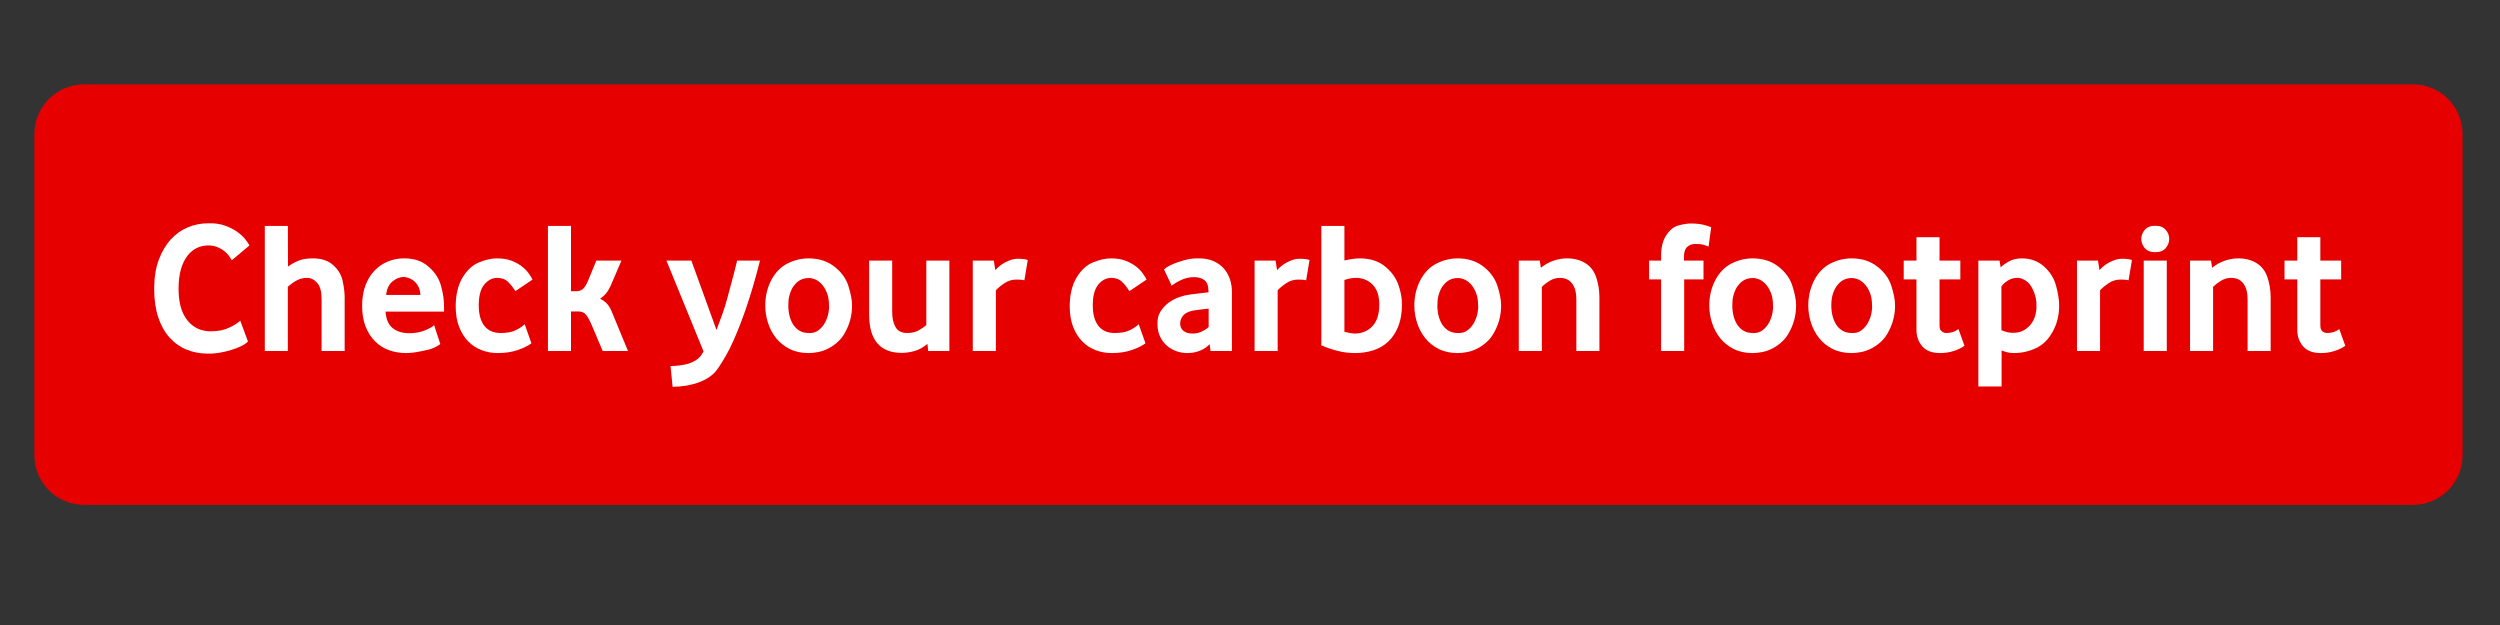 <svg id="eSke7r3zFZc1" xmlns="http://www.w3.org/2000/svg" xmlns:xlink="http://www.w3.org/1999/xlink" viewBox="0 0 800 200" shape-rendering="geometricPrecision" text-rendering="geometricPrecision" width="800" height="200"><rect x="0" y="0" width="800" height="200" fill="#333333" stroke="none"/><style><![CDATA[#eSke7r3zFZc2_tr {animation: eSke7r3zFZc2_tr__tr 2000ms linear infinite normal forwards}@keyframes eSke7r3zFZc2_tr__tr { 0% {transform: translate(399.51px,94.28px) rotate(0deg)} 10% {transform: translate(399.51px,94.28px) rotate(4deg)} 20% {transform: translate(399.51px,94.28px) rotate(-4deg)} 30% {transform: translate(399.51px,94.28px) rotate(4deg)} 40% {transform: translate(399.51px,94.28px) rotate(-4deg)} 50% {transform: translate(399.51px,94.28px) rotate(0deg)} 100% {transform: translate(399.51px,94.28px) rotate(0deg)}}]]></style><g id="eSke7r3zFZc2_tr" transform="translate(399.51,94.28) rotate(0)"><g transform="translate(-388.51,-67.28)"><path d="M761.11,134.56h-745.2C7.12,134.56,0,127.44,0,118.66L0,15.91C0,7.12,7.12,0,15.91,0h745.2c8.79,0,15.91,7.12,15.91,15.91v102.75c0,8.78-7.13,15.9-15.91,15.9Z" fill="#e60000"/><g><path d="M55.56,86.16c-2.52,0-4.83-.44-6.93-1.32s-3.92-2.19-5.46-3.93-2.73-3.9-3.57-6.48-1.26-5.57-1.26-8.97c0-3.6.49-6.71,1.47-9.33s2.27-4.8,3.87-6.54s3.43-3.03,5.49-3.87s4.17-1.26,6.33-1.26c2-.08,3.78.15,5.34.69s2.89,1.2,3.99,1.98s1.98,1.59,2.64,2.43s1.11,1.5,1.35,1.98l-5.64,4.74c-.2-.36-.49-.81-.87-1.35s-.88-1.06-1.5-1.56-1.36-.93-2.22-1.29-1.85-.54-2.97-.54c-1.28,0-2.49.27-3.63.81s-2.15,1.38-3.03,2.52-1.57,2.58-2.07,4.32-.75,3.83-.75,6.27c0,4.36.94,7.71,2.82,10.05s4.38,3.51,7.5,3.51c2.28,0,4.24-.39,5.88-1.17s2.82-1.53,3.54-2.25l2.46,6.66c-.4.48-1.08.96-2.04,1.44s-2.06.91-3.3,1.29-2.52.68-3.84.9-2.52.31-3.6.27Z" fill="#fff"/><path d="M73.74,85.32v-40.02h7.38l.04,13.02c.92-.72,2-1.34,3.26-1.86s2.78-.78,4.58-.78c2.79-.04,5.03.7,6.7,2.22c1.64,1.52,2.63,3.26,2.99,5.22.4,1.88.6,3.56.6,5.04v17.16h-7.38v-16.62c0-2.4-.47-4.13-1.42-5.19s-2.02-1.59-3.23-1.59-2.3.27-3.29.81-1.94,1.21-2.87,2.01v20.58h-7.36Z" fill="#fff"/><path d="M118.92,85.98c-1.88,0-3.67-.3-5.37-.9s-3.19-1.53-4.47-2.79-2.3-2.83-3.06-4.71-1.14-4.12-1.14-6.72c0-2.44.35-4.6,1.05-6.48s1.66-3.46,2.88-4.74s2.64-2.26,4.26-2.94s3.35-1.02,5.19-1.02c3.24-.04,5.88.86,7.92,2.7c2.08,1.8,3.42,3.92,4.02,6.36.64,2.4.94,4.62.9,6.66v1.32h-18.72c.16,2.44.92,4.2,2.28,5.28s3.12,1.62,5.28,1.62c1.92,0,3.6-.3,5.04-.9s2.42-1.16,2.94-1.68l1.98,6.06c-.88.64-1.72,1.1-2.52,1.38-.48.24-1.66.54-3.54.9-.92.2-1.8.35-2.64.45s-1.6.15-2.28.15Zm-6.36-18.6h10.98c-.08-1.2-.34-2.17-.78-2.91s-.95-1.32-1.53-1.74-1.15-.71-1.71-.87-.98-.24-1.26-.24c-1.28,0-2.5.48-3.66,1.44s-1.84,2.4-2.04,4.32Z" fill="#fff"/><path d="M148.26,85.98c-1.76,0-3.45-.3-5.07-.9s-3.05-1.52-4.29-2.76-2.23-2.8-2.97-4.68-1.11-4.1-1.11-6.66c0-3.6.72-6.64,2.16-9.12c1.48-2.44,3.26-4.08,5.34-4.92s4-1.26,5.76-1.26c1.8,0,3.36.26,4.68.78s2.43,1.14,3.33,1.86s1.62,1.47,2.16,2.25.93,1.41,1.17,1.89l-5.52,3.72c-.6-1.04-1.35-2.01-2.25-2.91s-2.07-1.35-3.51-1.35c-1.6,0-2.99.71-4.17,2.13s-1.77,3.63-1.77,6.63c0,2.88.6,5.08,1.8,6.6s2.94,2.28,5.22,2.28c2.04,0,3.67-.31,4.89-.93s2.15-1.25,2.79-1.89l2.16,6.12c-1.08.8-2.55,1.52-4.41,2.16s-3.99.96-6.39.96Z" fill="#fff"/><path d="M164.34,85.32v-40.02h7.38v20.88h1.8c.72,0,1.36-.21,1.92-.63s1.14-1.33,1.74-2.73l2.64-6.42h8.04l-3.48,8.1c-.8,1.8-1.92,3.16-3.36,4.08.88.44,1.61.97,2.19,1.59s1.07,1.41,1.47,2.37l5.28,12.78h-8.1l-3.3-7.8c-.76-1.8-1.43-3.06-2.01-3.78s-1.41-1.08-2.49-1.08h-2.34v12.66h-7.38Z" fill="#fff"/><path d="M204.23,96.78l-.66-6.66c2.16,0,4.09-.26,5.79-.78s3.01-1.36,3.93-2.52c.16-.2.3-.42.42-.66s.26-.48.42-.72L202.26,56.4h7.98l8.04,22.2c.68-1.8,1.32-3.54,1.92-5.22s1.12-3.36,1.56-5.04c.8-2.92,1.46-5.38,1.98-7.38s.9-3.52,1.14-4.56h7.32c-1.48,5.88-3.05,11.2-4.71,15.96s-3.33,8.84-5.01,12.24c-1.6,3.04-3.04,5.4-4.32,7.08-1.28,1.56-3.14,2.79-5.58,3.69s-5.22,1.37-8.35,1.41Z" fill="#fff"/><path d="M247.77,85.98c-2.33,0-4.36-.44-6.1-1.32s-3.19-2.04-4.33-3.48-2-3.07-2.59-4.89c-.58-1.82-.87-3.67-.87-5.55c0-2.92.64-5.62,1.92-8.1c1.32-2.48,3.07-4.26,5.23-5.34c2.17-1.08,4.41-1.62,6.74-1.62c3.25,0,5.99.88,8.24,2.64c2.21,1.72,3.69,3.76,4.45,6.12.8,2.48,1.2,4.58,1.2,6.3c0,2.92-.66,5.64-1.98,8.16-.72,1.44-1.58,2.61-2.59,3.51-1,.9-2.04,1.62-3.13,2.16-1.08.54-2.17.91-3.25,1.11s-2.06.3-2.94.3Zm0-6.42c1.27.08,2.35-.23,3.22-.93.88-.7,1.56-1.53,2.06-2.49s.85-1.95,1.05-2.97.26-1.83.18-2.43c0-1.64-.24-3.03-.72-4.17s-1.05-2.06-1.73-2.76-1.39-1.19-2.15-1.47-1.39-.4-1.91-.36c-1.67,0-3.07.6-4.18,1.8-.56.6-.99,1.22-1.28,1.86-.3.64-.53,1.27-.69,1.89s-.26,1.21-.3,1.77-.06,1.04-.06,1.44c0,1.24.14,2.39.42,3.45s.69,1.99,1.22,2.79c.54.8,1.21,1.43,2.03,1.89.81.46,1.76.69,2.84.69Z" fill="#fff"/><path d="M277.5,85.92c-3.4,0-5.98-1.02-7.74-3.06s-2.64-5.12-2.64-9.24v-17.22h7.38v16.44c0,2,.36,3.62,1.09,4.86.72,1.24,1.97,1.86,3.74,1.86c1.45,0,2.67-.29,3.68-.87c1-.58,1.81-1.13,2.41-1.65v-20.64h7.38v28.92h-6.78l-.24-2.28c-1.32,1.12-2.69,1.88-4.11,2.28s-2.81.6-4.17.6Z" fill="#fff"/><path d="M300.29,85.32v-28.92h6.73l.48,3.06c.36-.44.81-.88,1.35-1.32s1.13-.83,1.77-1.17s1.3-.62,1.98-.84s1.36-.33,2.04-.33c1.56,0,2.64.14,3.24.42L316.8,62.7c-.52-.16-1.36-.24-2.52-.24-1.4,0-2.66.37-3.78,1.11s-2.06,1.51-2.82,2.31v19.44h-7.39Z" fill="#fff"/><path d="M344.75,85.98c-1.76,0-3.45-.3-5.07-.9s-3.05-1.52-4.29-2.76-2.23-2.8-2.97-4.68-1.11-4.1-1.11-6.66c0-3.6.72-6.64,2.16-9.12c1.48-2.44,3.26-4.08,5.34-4.92s4-1.26,5.76-1.26c1.8,0,3.36.26,4.68.78s2.43,1.14,3.33,1.86s1.62,1.47,2.16,2.25.93,1.41,1.17,1.89l-5.52,3.72c-.6-1.04-1.35-2.01-2.25-2.91s-2.07-1.35-3.51-1.35c-1.6,0-2.99.71-4.17,2.13s-1.77,3.63-1.77,6.63c0,2.88.6,5.08,1.8,6.6s2.94,2.28,5.22,2.28c2.04,0,3.67-.31,4.89-.93s2.15-1.25,2.79-1.89l2.16,6.12c-1.08.8-2.55,1.52-4.41,2.16s-3.99.96-6.39.96Z" fill="#fff"/><path d="M368.93,85.98c-1.24,0-2.43-.21-3.57-.63s-2.15-1.02-3.03-1.8-1.59-1.74-2.13-2.88-.81-2.43-.81-3.87c-.08-1.56.23-2.91.93-4.05s1.58-2.1,2.64-2.88s2.2-1.38,3.42-1.8s2.33-.69,3.33-.81c.28-.04.92-.12,1.92-.24s2.36-.28,4.08-.48v-.42c0-1.6-.41-2.74-1.23-3.42s-1.95-1.02-3.39-1.02-2.82.31-4.14.93-2.32,1.23-3,1.83l-2.46-5.22c.84-.84,2.4-1.64,4.68-2.4c1.16-.4,2.25-.7,3.27-.9s1.99-.28,2.91-.24c1.84-.04,3.45.23,4.83.81s2.52,1.38,3.42,2.4s1.57,2.21,2.01,3.57.64,2.78.6,4.26v18.6h-6.84l-.3-2.19c-.8.89-1.82,1.59-3.06,2.09s-2.6.76-4.08.76Zm1.74-6.24c.96,0,1.89-.2,2.79-.6s1.67-.9,2.31-1.5v-5.88c-1.16.12-2.15.23-2.97.33s-1.45.19-1.89.27c-1.6.32-2.71.87-3.33,1.65s-.93,1.63-.93,2.55c0,.96.35,1.73,1.05,2.31s1.69.87,2.97.87Z" fill="#fff"/><path d="M390.47,85.32v-28.92h6.72l.48,3.06c.36-.44.81-.88,1.35-1.32s1.13-.83,1.77-1.17s1.3-.62,1.98-.84s1.36-.33,2.04-.33c1.56,0,2.64.14,3.24.42l-1.08,6.48c-.52-.16-1.36-.24-2.52-.24-1.4,0-2.66.37-3.78,1.11s-2.06,1.51-2.82,2.31v19.44h-7.38Z" fill="#fff"/><path d="M422.69,85.98c-1.92,0-3.76-.22-5.52-.66s-3.54-1.04-5.34-1.8v-38.22h7.38v11.04c1.97-.44,3.59-.66,4.88-.66c3.33,0,6.04.86,8.13,2.58c2.12,1.76,3.55,3.74,4.27,5.94.76,2.12,1.14,4.16,1.14,6.12c0,2.8-.4,5.19-1.2,7.17s-1.88,3.6-3.24,4.86-2.95,2.18-4.77,2.76-3.73.87-5.73.87Zm-.34-6.24c2.41,0,4.35-.78,5.82-2.36c1.47-1.57,2.2-3.87,2.2-6.89c0-2.86-.72-5-2.17-6.43s-3.22-2.15-5.31-2.15c-1.01,0-2.23.22-3.68.67v16.61c1.57.37,2.62.55,3.14.55Z" fill="#fff"/><path d="M455.48,85.98c-2.32,0-4.36-.44-6.1-1.32s-3.19-2.04-4.33-3.48-2-3.07-2.59-4.89c-.58-1.82-.87-3.67-.87-5.55c0-2.92.64-5.62,1.92-8.1c1.32-2.48,3.07-4.26,5.23-5.34s4.41-1.62,6.73-1.62c3.25,0,5.99.88,8.24,2.64c2.21,1.72,3.69,3.76,4.45,6.12.8,2.48,1.2,4.58,1.2,6.3c0,2.92-.66,5.64-1.98,8.16-.72,1.44-1.58,2.61-2.59,3.51-1,.9-2.04,1.62-3.13,2.16s-2.16.91-3.25,1.11c-1.07.2-2.05.3-2.93.3Zm0-6.42c1.28.08,2.35-.23,3.22-.93.88-.7,1.56-1.53,2.06-2.49s.85-1.95,1.05-2.97.26-1.83.18-2.43c0-1.64-.24-3.03-.72-4.17s-1.05-2.06-1.73-2.76-1.39-1.19-2.15-1.47-1.39-.4-1.91-.36c-1.67,0-3.07.6-4.18,1.8-.56.6-.99,1.22-1.29,1.86s-.53,1.27-.69,1.89-.26,1.21-.3,1.77-.06,1.04-.06,1.44c0,1.24.14,2.39.42,3.45s.69,1.99,1.22,2.79c.54.8,1.21,1.43,2.03,1.89.83.46,1.78.69,2.85.69Z" fill="#fff"/><path d="M475.01,85.32v-28.92h6.72l.36,2.28c1.16-.96,2.47-1.7,3.93-2.22s2.93-.78,4.41-.78c2.32,0,4.3.52,5.94,1.56s2.79,2.57,3.45,4.59.99,4.15.99,6.39v17.1h-7.38v-16.5c0-2.2-.45-3.9-1.36-5.1s-2.2-1.8-3.89-1.8c-1.17,0-2.24.3-3.23.9s-1.84,1.26-2.56,1.98v20.52h-7.38Z" fill="#fff"/><path d="M520.55,85.32v-22.92h-3.84v-6h3.84v-1.56c0-2.8.57-5.02,1.73-6.66c1.11-1.68,2.42-2.7,3.93-3.06c1.43-.4,2.71-.6,3.83-.6c1.8,0,3.29.17,4.47.51s1.87.57,2.07.69l-.84,6.18c-.24-.12-.71-.29-1.41-.51s-1.63-.33-2.79-.33c-1.04,0-1.91.31-2.61.93s-1.05,1.63-1.05,3.03v1.38h6.24v6h-6.18v22.92h-7.39Z" fill="#fff"/><path d="M549.86,85.98c-2.33,0-4.36-.44-6.1-1.32s-3.19-2.04-4.33-3.48-2-3.07-2.59-4.89c-.58-1.82-.87-3.67-.87-5.55c0-2.92.64-5.62,1.92-8.1c1.32-2.48,3.07-4.26,5.23-5.34c2.17-1.08,4.41-1.62,6.74-1.62c3.25,0,5.99.88,8.24,2.64c2.21,1.72,3.69,3.76,4.45,6.12.8,2.48,1.2,4.58,1.2,6.3c0,2.92-.66,5.64-1.98,8.16-.72,1.44-1.58,2.61-2.59,3.51-1,.9-2.04,1.62-3.12,2.16s-2.17.91-3.25,1.11c-1.09.2-2.07.3-2.95.3Zm0-6.42c1.27.08,2.35-.23,3.22-.93.88-.7,1.56-1.53,2.06-2.49s.85-1.95,1.04-2.97c.2-1.02.26-1.83.18-2.43c0-1.64-.24-3.03-.72-4.17s-1.05-2.06-1.73-2.76-1.39-1.19-2.15-1.47-1.39-.4-1.91-.36c-1.67,0-3.07.6-4.18,1.8-.56.6-.99,1.22-1.28,1.86-.3.64-.53,1.27-.69,1.89s-.26,1.21-.3,1.77-.06,1.04-.06,1.44c0,1.24.14,2.39.42,3.45s.69,1.99,1.22,2.79c.54.8,1.21,1.43,2.03,1.89.83.46,1.77.69,2.85.69Z" fill="#fff"/><path d="M581.54,85.98c-2.32,0-4.36-.44-6.1-1.32s-3.19-2.04-4.33-3.48-2-3.07-2.59-4.89c-.58-1.82-.87-3.67-.87-5.55c0-2.92.64-5.62,1.92-8.1c1.32-2.48,3.07-4.26,5.23-5.34s4.41-1.62,6.73-1.62c3.25,0,5.99.88,8.24,2.64c2.21,1.72,3.69,3.76,4.45,6.12.8,2.48,1.2,4.58,1.2,6.3c0,2.92-.66,5.64-1.98,8.16-.72,1.44-1.58,2.61-2.59,3.51-1,.9-2.04,1.62-3.13,2.16s-2.16.91-3.25,1.11c-1.07.2-2.05.3-2.93.3Zm0-6.42c1.28.08,2.35-.23,3.22-.93.88-.7,1.56-1.53,2.06-2.49s.85-1.95,1.05-2.97.26-1.83.18-2.43c0-1.64-.24-3.03-.72-4.17s-1.05-2.06-1.73-2.76-1.39-1.19-2.15-1.47-1.39-.4-1.91-.36c-1.67,0-3.07.6-4.18,1.8-.56.6-.99,1.22-1.29,1.86s-.53,1.27-.69,1.89-.26,1.21-.3,1.77-.06,1.04-.06,1.44c0,1.24.14,2.39.42,3.45s.69,1.99,1.22,2.79c.54.8,1.21,1.43,2.03,1.89.83.46,1.77.69,2.85.69Z" fill="#fff"/><path d="M609.83,85.98c-2.56,0-4.46-.72-5.7-2.16s-1.86-3.18-1.86-5.22v-16.2h-4.08v-6h4.08v-7.5h7.38v7.5h6.66v6h-6.66v14.7c0,.92.22,1.56.66,1.92s.96.54,1.56.54c1.48,0,2.76-.42,3.84-1.26l1.92,5.34c-.92.68-2.07,1.24-3.45,1.68s-2.83.66-4.35.66Z" fill="#fff"/><path d="M622.07,96.66v-40.26h6.78l.36,2.16c.68-.68,1.59-1.33,2.73-1.95s2.49-.93,4.05-.93c2.76,0,5.1.84,7.02,2.52s3.22,3.72,3.9,6.12c.68,2.48,1.02,4.64,1.02,6.48c0,3.04-.68,5.8-2.04,8.28-1.36,2.52-3.16,4.3-5.4,5.34s-4.62,1.56-7.14,1.56c-1.2,0-2.48-.28-3.84-.84v11.52h-7.44ZM632.93,79.5c1.48.04,2.73-.24,3.75-.84s1.83-1.34,2.43-2.22s1.02-1.82,1.26-2.82.34-1.9.3-2.7c.04-1.76-.3-3.42-1.02-4.98-.68-1.56-1.54-2.64-2.58-3.24s-1.92-.86-2.64-.78c-1.04,0-2.02.29-2.94.87s-1.6,1.21-2.04,1.89v13.98c1.32.56,2.48.84,3.48.84Z" fill="#fff"/><path d="M653.63,85.32v-28.92h6.73l.48,3.06c.36-.44.81-.88,1.35-1.32s1.13-.83,1.77-1.17s1.3-.62,1.98-.84s1.36-.33,2.04-.33c1.56,0,2.64.14,3.24.42l-1.08,6.48c-.52-.16-1.36-.24-2.52-.24-1.4,0-2.66.37-3.78,1.11s-2.06,1.51-2.82,2.31v19.44h-7.39Z" fill="#fff"/><path d="M678.71,53.7c-1.52,0-2.65-.44-3.39-1.32s-1.11-1.86-1.11-2.94c0-1.04.37-2,1.11-2.88s1.87-1.32,3.39-1.32c1.48,0,2.59.44,3.33,1.32s1.11,1.84,1.11,2.88c0,1.08-.37,2.06-1.11,2.94s-1.85,1.32-3.33,1.32Zm-3.72,31.62v-28.92h7.38v28.92h-7.38Z" fill="#fff"/><path d="M689.81,85.32v-28.92h6.72l.36,2.28c1.16-.96,2.47-1.7,3.93-2.22s2.93-.78,4.41-.78c2.32,0,4.3.52,5.94,1.56s2.79,2.57,3.45,4.59.99,4.15.99,6.39v17.1h-7.38v-16.5c0-2.2-.45-3.9-1.36-5.1s-2.2-1.8-3.89-1.8c-1.17,0-2.24.3-3.23.9s-1.84,1.26-2.56,1.98v20.52h-7.38Z" fill="#fff"/><path d="M731.69,85.98c-2.56,0-4.46-.72-5.7-2.16s-1.86-3.18-1.86-5.22v-16.2h-4.08v-6h4.08v-7.5h7.38v7.5h6.66v6h-6.66v14.7c0,.92.22,1.56.66,1.92s.96.54,1.56.54c1.48,0,2.76-.42,3.84-1.26l1.92,5.34c-.92.68-2.07,1.24-3.45,1.68s-2.83.66-4.35.66Z" fill="#fff"/></g></g></g></svg>
